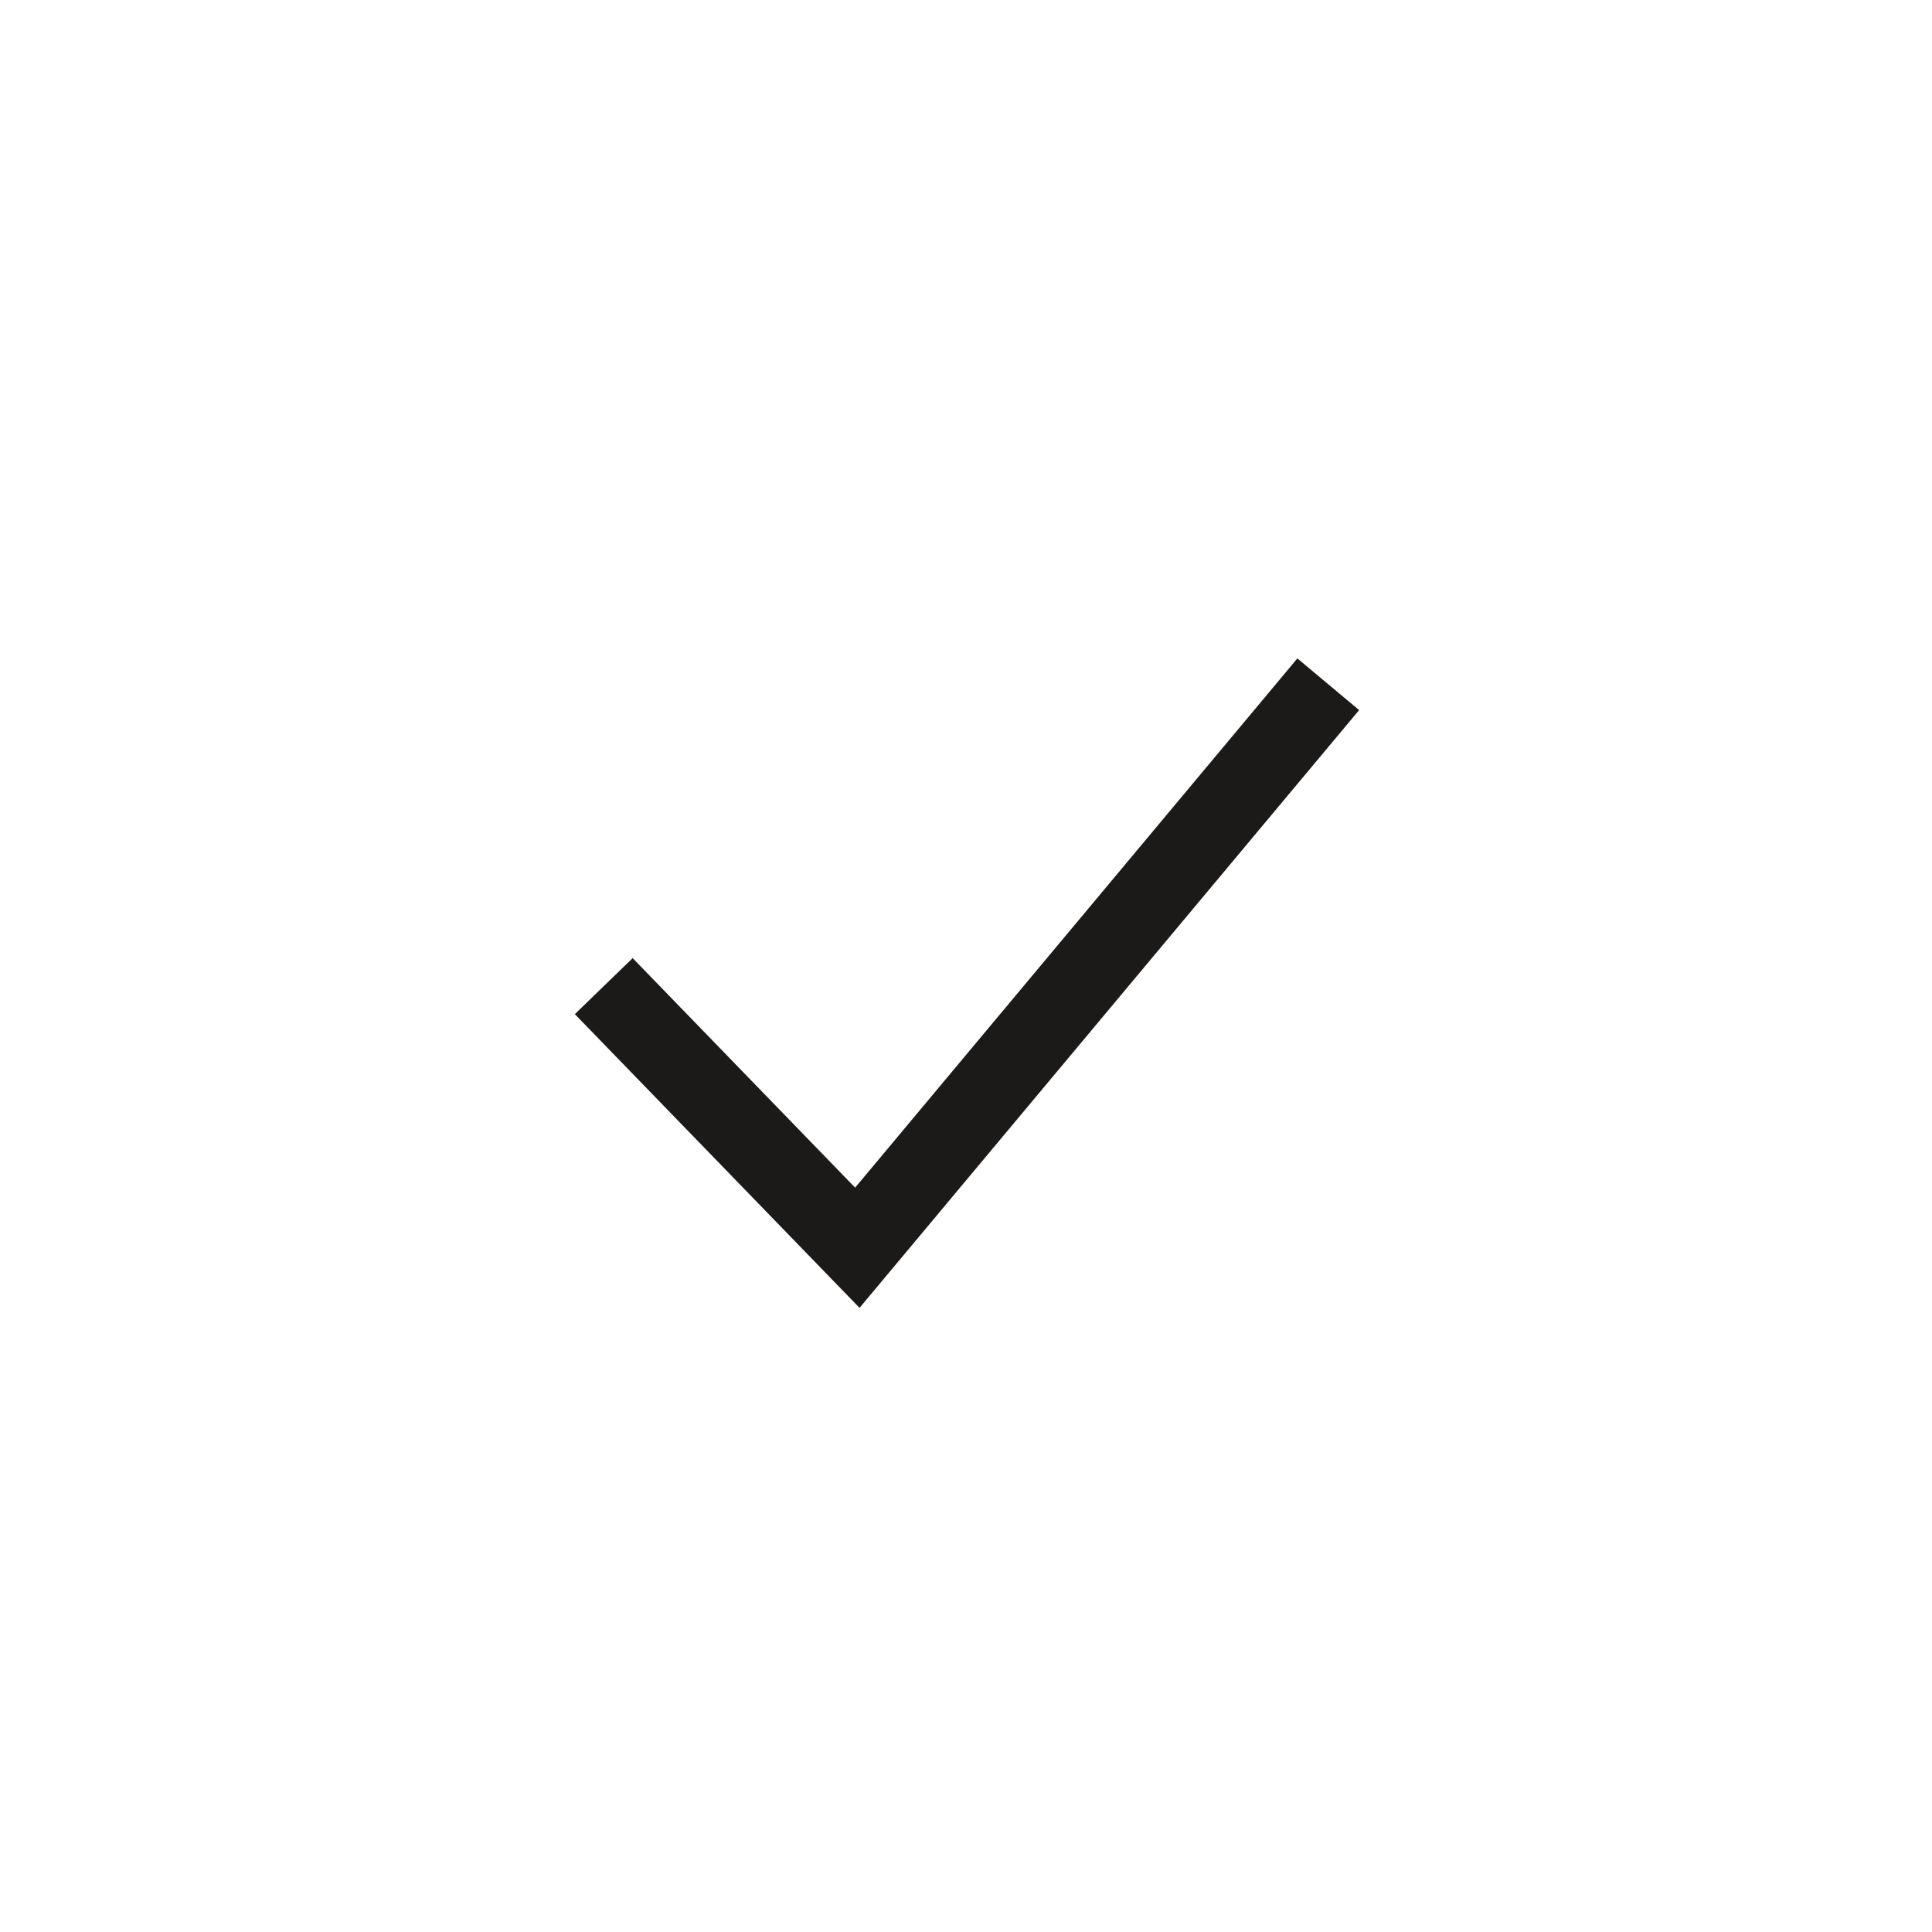 <svg width="39" height="39" viewBox="0 0 39 39" fill="none" xmlns="http://www.w3.org/2000/svg">
<path fill-rule="evenodd" clip-rule="evenodd" d="M27.436 14.334L17.351 26.401L11.604 20.472L12.771 19.341L17.262 23.974L26.189 13.291L27.436 14.334Z" fill="#1B1A19"/>
</svg>
